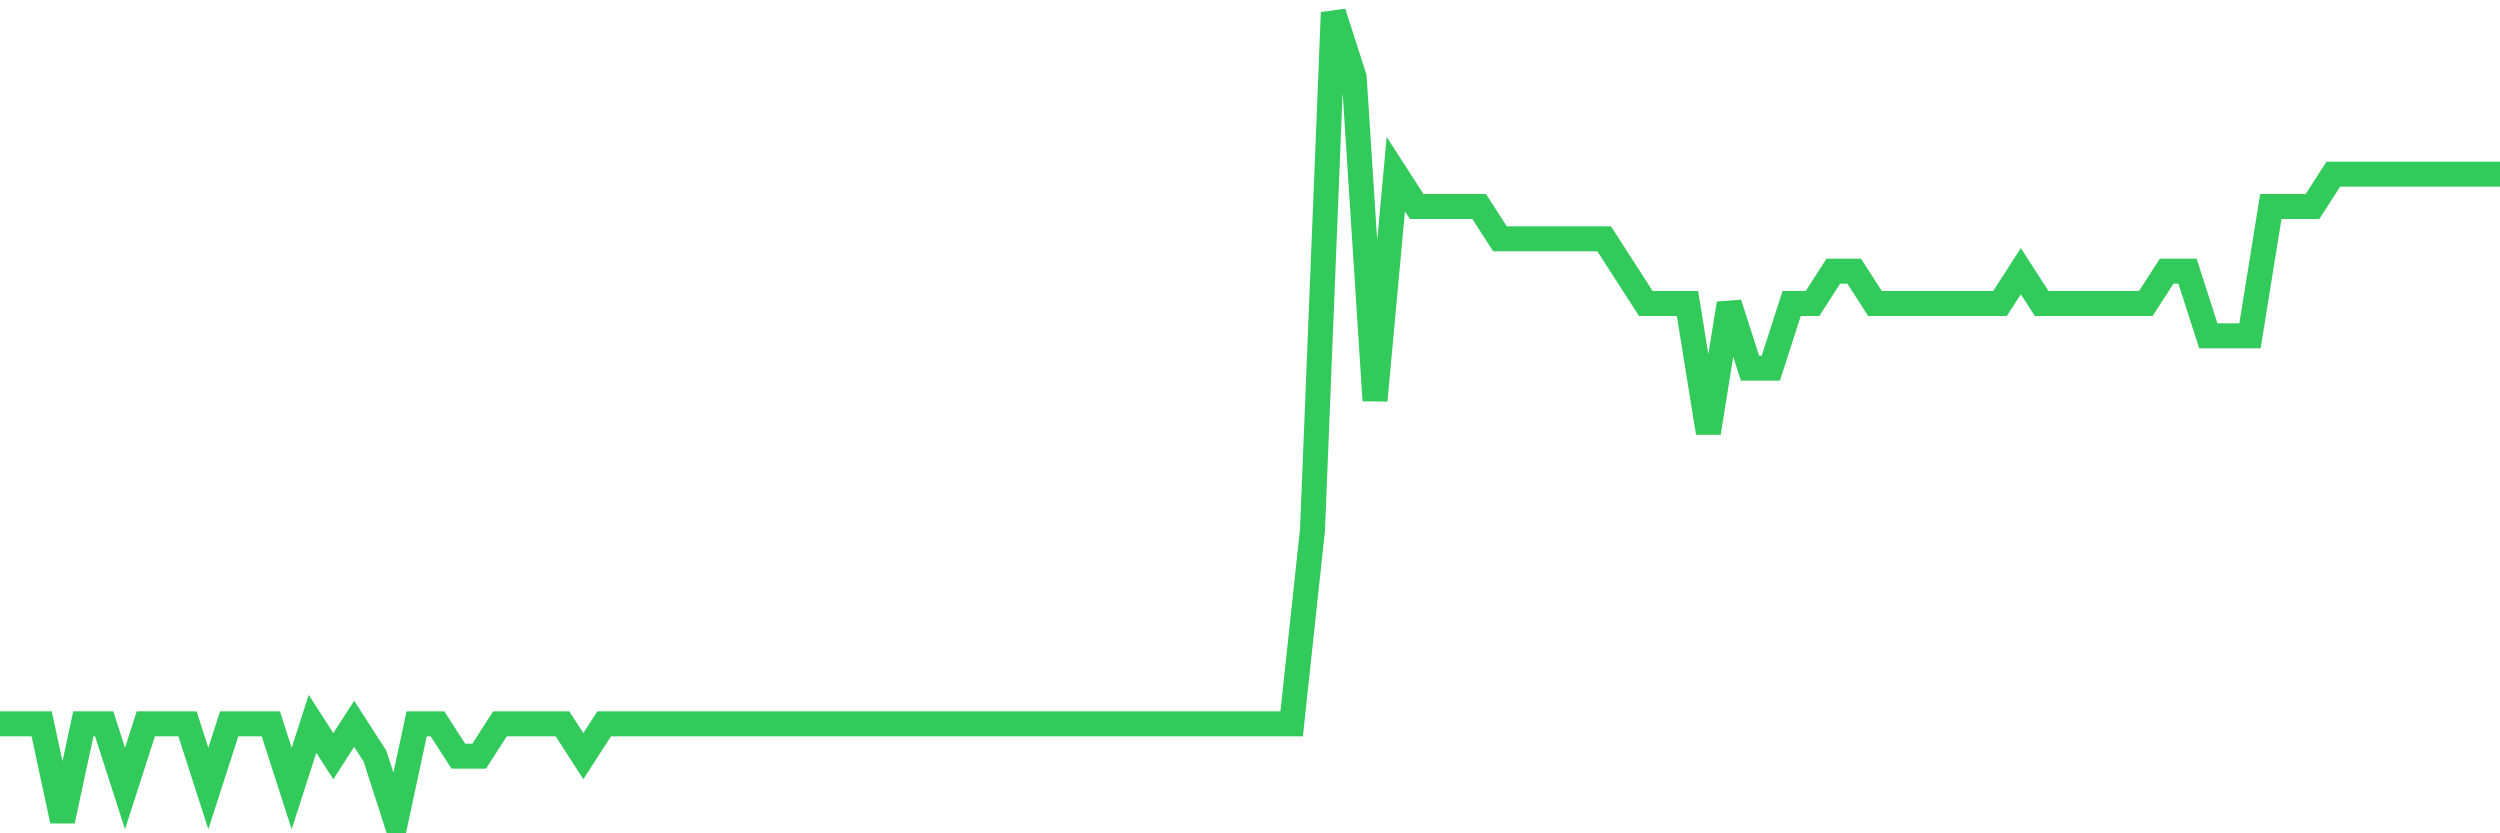 <svg
  xmlns="http://www.w3.org/2000/svg"
  xmlns:xlink="http://www.w3.org/1999/xlink"
  width="120"
  height="40"
  viewBox="0 0 120 40"
  preserveAspectRatio="none"
>
  <polyline
    points="0,34.744 1,34.744 2,34.744 3,39.4 4,34.744 5,34.744 6,37.848 7,34.744 8,34.744 9,34.744 10,37.848 11,34.744 12,34.744 13,34.744 14,37.848 15,34.744 16,36.296 17,34.744 18,36.296 19,39.4 20,34.744 21,34.744 22,36.296 23,36.296 24,34.744 25,34.744 26,34.744 27,34.744 28,36.296 29,34.744 30,34.744 31,34.744 32,34.744 33,34.744 34,34.744 35,34.744 36,34.744 37,34.744 38,34.744 39,34.744 40,34.744 41,34.744 42,34.744 43,34.744 44,34.744 45,34.744 46,34.744 47,34.744 48,34.744 49,34.744 50,34.744 51,34.744 52,34.744 53,34.744 54,34.744 55,34.744 56,34.744 57,34.744 58,34.744 59,34.744 60,34.744 61,34.744 62,34.744 63,25.432 64,0.6 65,3.704 66,19.224 67,8.36 68,9.912 69,9.912 70,9.912 71,9.912 72,11.464 73,11.464 74,11.464 75,11.464 76,11.464 77,11.464 78,13.016 79,14.568 80,14.568 81,14.568 82,20.776 83,14.568 84,17.672 85,17.672 86,14.568 87,14.568 88,13.016 89,13.016 90,14.568 91,14.568 92,14.568 93,14.568 94,14.568 95,14.568 96,14.568 97,13.016 98,14.568 99,14.568 100,14.568 101,14.568 102,14.568 103,14.568 104,13.016 105,13.016 106,16.12 107,16.12 108,16.12 109,9.912 110,9.912 111,9.912 112,8.36 113,8.36 114,8.36 115,8.36 116,8.36 117,8.36 118,8.36 119,8.36 120,8.36"
    fill="none"
    stroke="#32ca5b"
    stroke-width="1.2"
  >
  </polyline>
</svg>